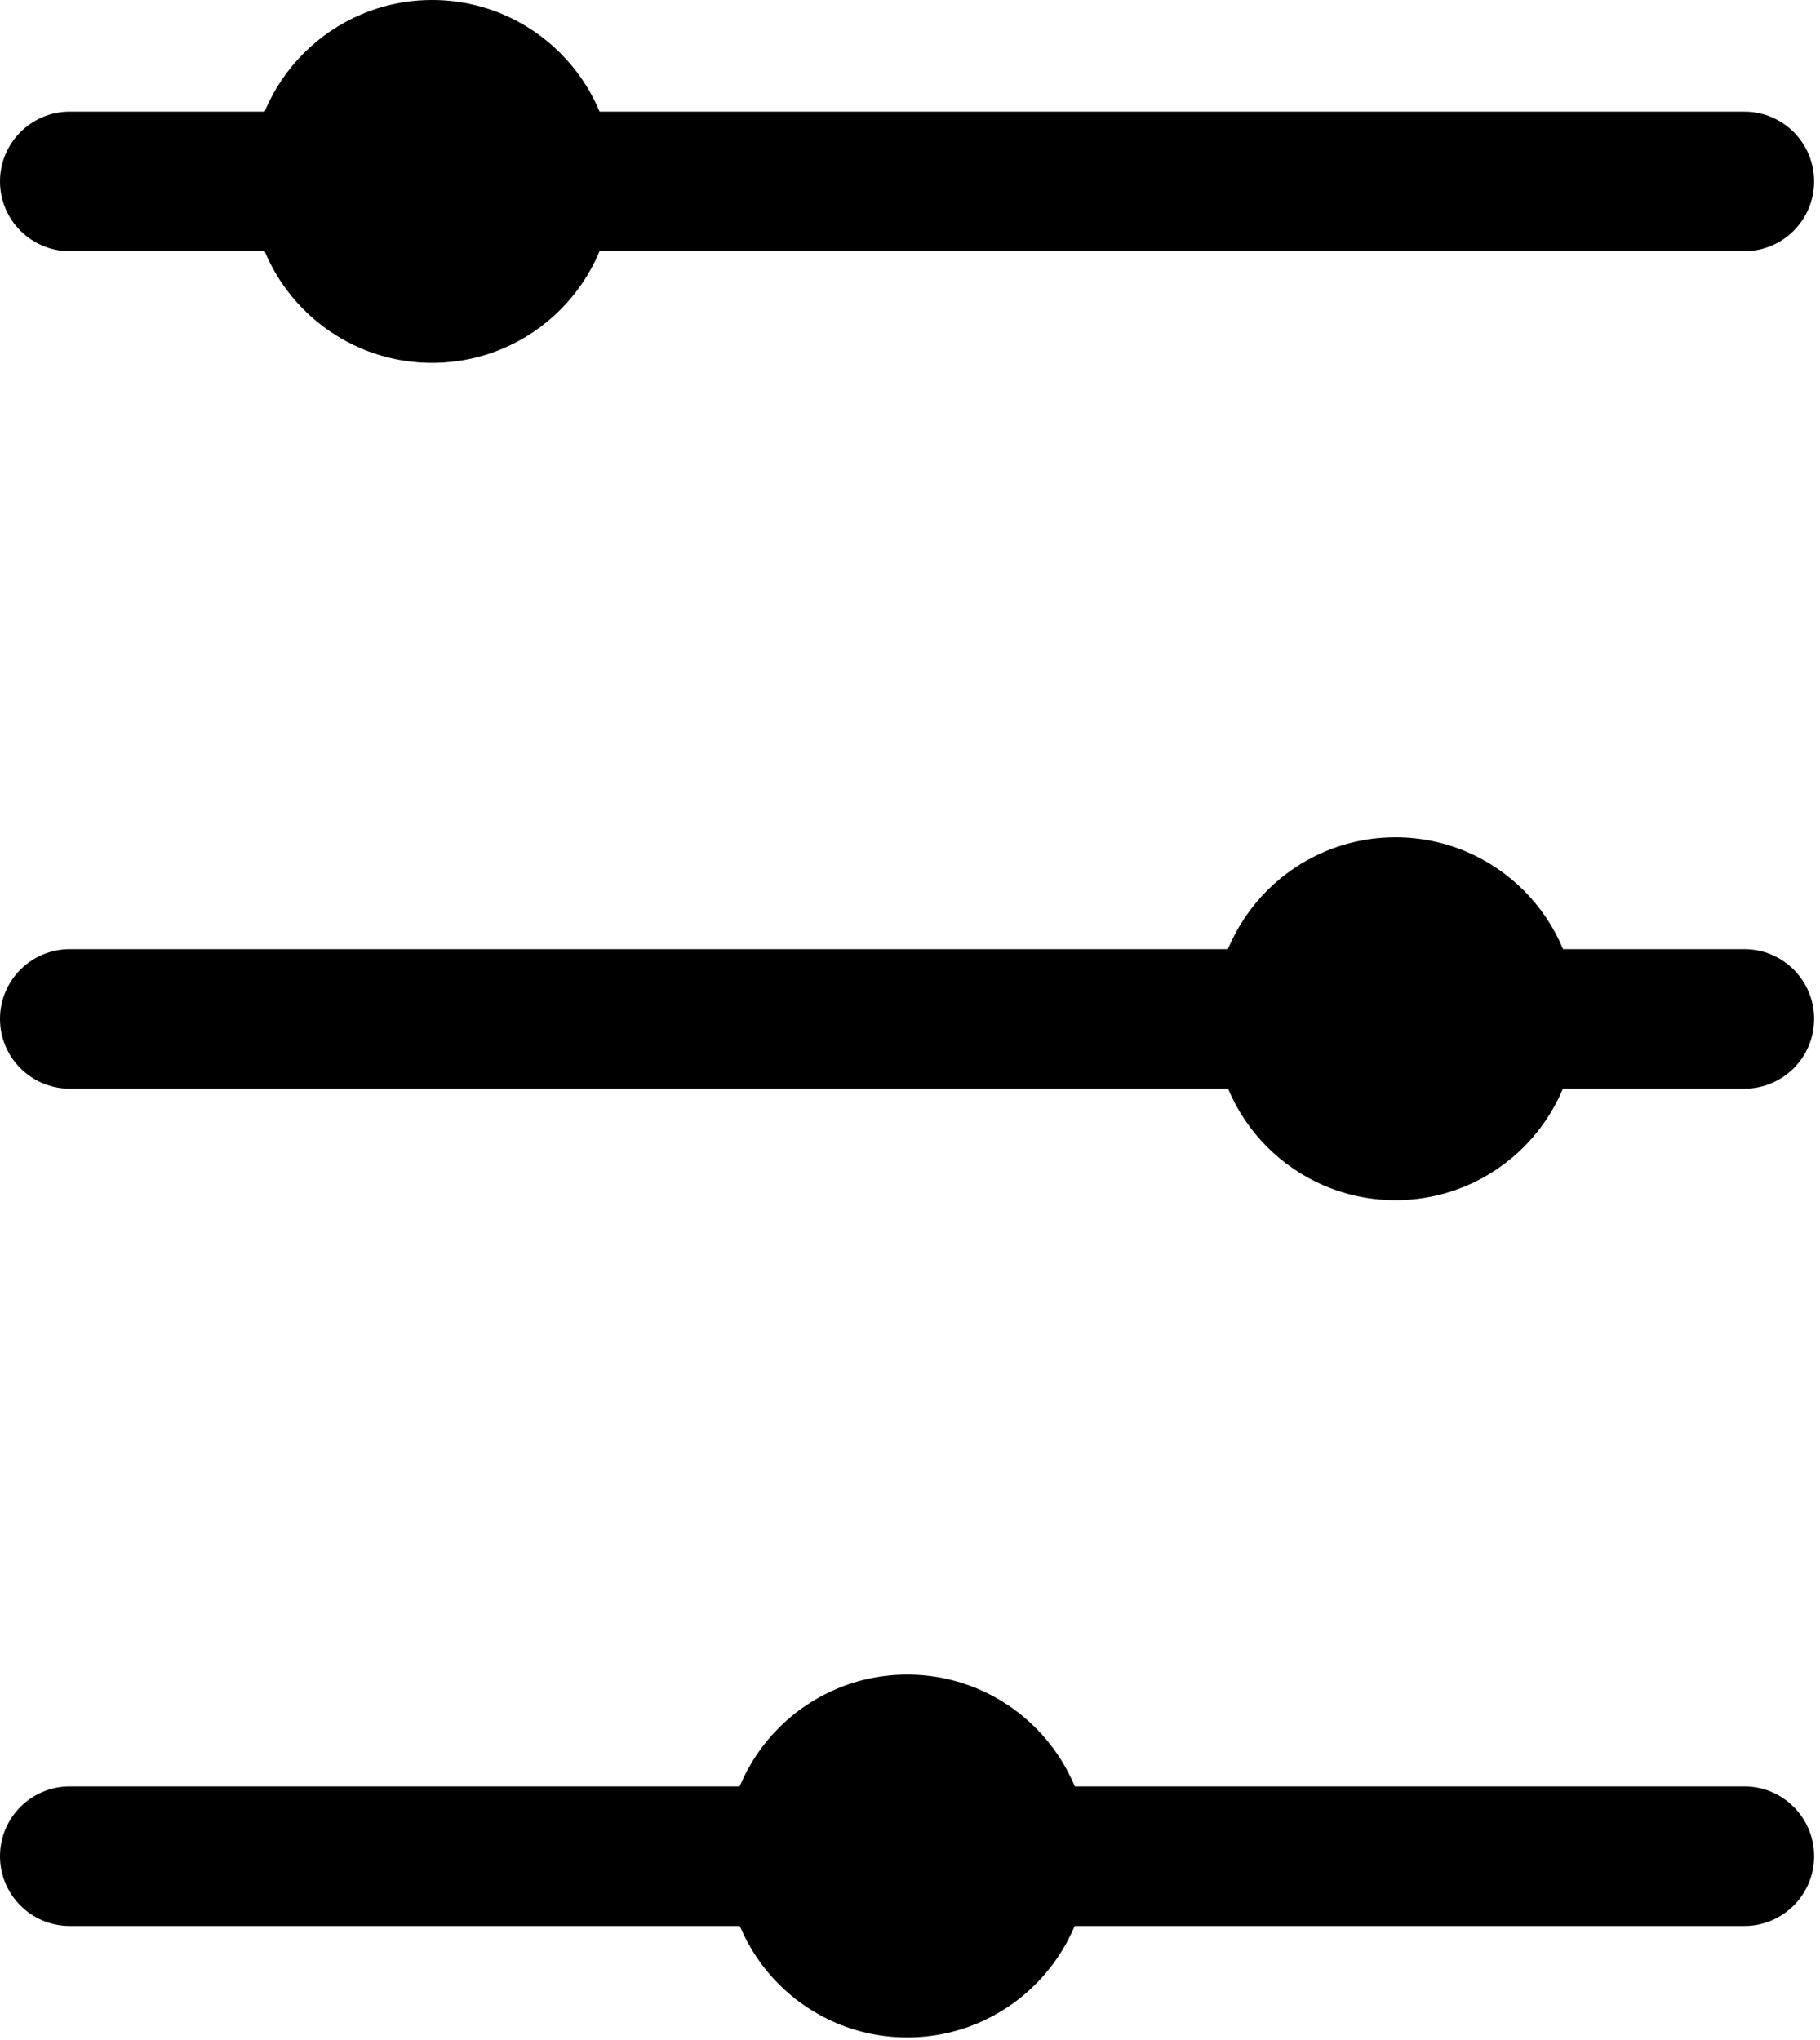 <svg width="116" height="130" viewBox="0 0 116 130" fill="none" xmlns="http://www.w3.org/2000/svg">
<path d="M111.178 60.49C113.634 60.49 115.625 62.481 115.625 64.937C115.625 67.393 113.634 69.384 111.178 69.384H4.447C1.991 69.384 0 67.393 0 64.937C0 62.481 1.991 60.49 4.447 60.49H111.178Z" fill="black"/>
<path d="M111.178 7.115C113.634 7.115 115.625 9.106 115.625 11.562C115.625 14.018 113.634 16.009 111.178 16.009H4.447C1.991 16.009 0 14.018 0 11.562C0 9.106 1.991 7.115 4.447 7.115H111.178Z" fill="black"/>
<path d="M111.178 113.852C113.634 113.852 115.625 115.843 115.625 118.299C115.625 120.755 113.634 122.746 111.178 122.746H4.447C1.991 122.746 0 120.755 0 118.299C0 115.843 1.991 113.852 4.447 113.852H111.178Z" fill="black"/>
<path d="M27.541 23.125C33.927 23.125 39.103 17.948 39.103 11.562C39.103 5.177 33.927 0 27.541 0C21.155 0 15.979 5.177 15.979 11.562C15.979 17.948 21.155 23.125 27.541 23.125Z" fill="black"/>
<path d="M57.823 129.849C64.209 129.849 69.386 124.673 69.386 118.287C69.386 111.901 64.209 106.725 57.823 106.725C51.437 106.725 46.261 111.901 46.261 118.287C46.261 124.673 51.437 129.849 57.823 129.849Z" fill="black"/>
<path d="M88.943 76.488C95.329 76.488 100.506 71.311 100.506 64.926C100.506 58.54 95.329 53.363 88.943 53.363C82.558 53.363 77.381 58.54 77.381 64.926C77.381 71.311 82.558 76.488 88.943 76.488Z" fill="black"/>
</svg>
